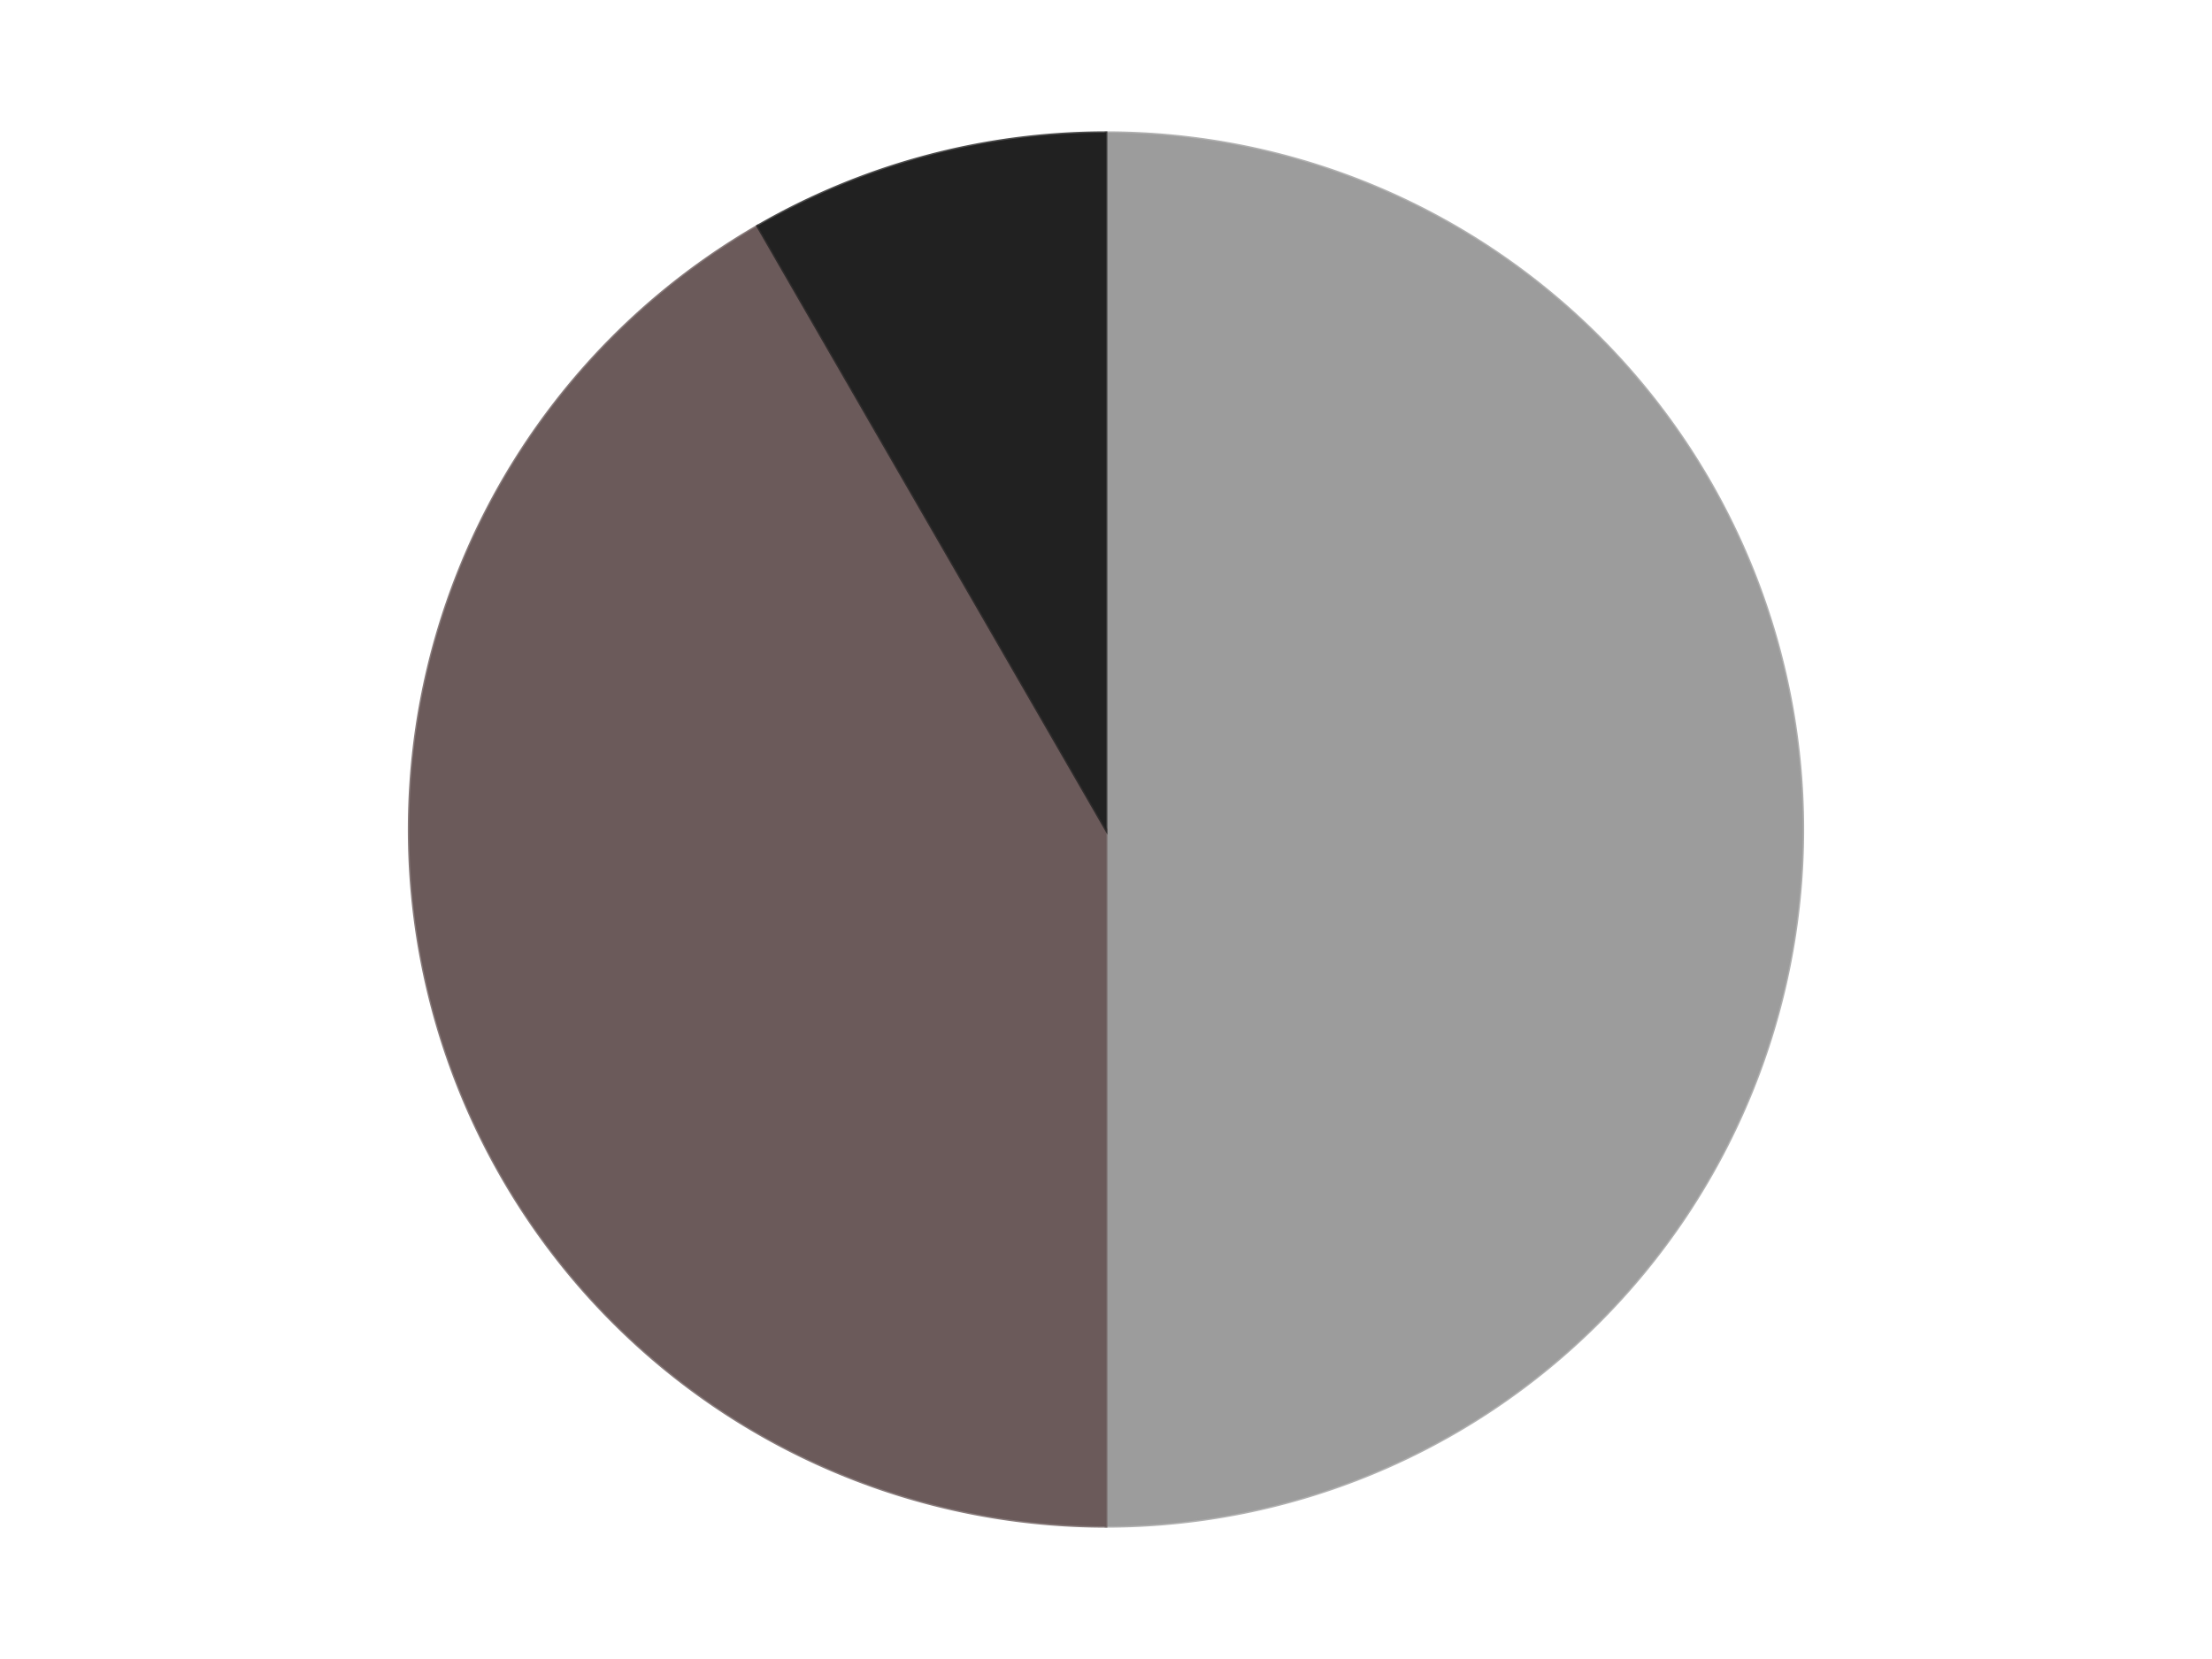 <?xml version='1.0' encoding='utf-8'?>
<svg xmlns="http://www.w3.org/2000/svg" xmlns:xlink="http://www.w3.org/1999/xlink" id="chart-93873c70-2fd8-42cb-9b4d-0ae5bdd748af" class="pygal-chart" viewBox="0 0 800 600"><!--Generated with pygal 3.0.4 (lxml) ©Kozea 2012-2016 on 2024-07-06--><!--http://pygal.org--><!--http://github.com/Kozea/pygal--><defs><style type="text/css">#chart-93873c70-2fd8-42cb-9b4d-0ae5bdd748af{-webkit-user-select:none;-webkit-font-smoothing:antialiased;font-family:Consolas,"Liberation Mono",Menlo,Courier,monospace}#chart-93873c70-2fd8-42cb-9b4d-0ae5bdd748af .title{font-family:Consolas,"Liberation Mono",Menlo,Courier,monospace;font-size:16px}#chart-93873c70-2fd8-42cb-9b4d-0ae5bdd748af .legends .legend text{font-family:Consolas,"Liberation Mono",Menlo,Courier,monospace;font-size:14px}#chart-93873c70-2fd8-42cb-9b4d-0ae5bdd748af .axis text{font-family:Consolas,"Liberation Mono",Menlo,Courier,monospace;font-size:10px}#chart-93873c70-2fd8-42cb-9b4d-0ae5bdd748af .axis text.major{font-family:Consolas,"Liberation Mono",Menlo,Courier,monospace;font-size:10px}#chart-93873c70-2fd8-42cb-9b4d-0ae5bdd748af .text-overlay text.value{font-family:Consolas,"Liberation Mono",Menlo,Courier,monospace;font-size:16px}#chart-93873c70-2fd8-42cb-9b4d-0ae5bdd748af .text-overlay text.label{font-family:Consolas,"Liberation Mono",Menlo,Courier,monospace;font-size:10px}#chart-93873c70-2fd8-42cb-9b4d-0ae5bdd748af .tooltip{font-family:Consolas,"Liberation Mono",Menlo,Courier,monospace;font-size:14px}#chart-93873c70-2fd8-42cb-9b4d-0ae5bdd748af text.no_data{font-family:Consolas,"Liberation Mono",Menlo,Courier,monospace;font-size:64px}
#chart-93873c70-2fd8-42cb-9b4d-0ae5bdd748af{background-color:transparent}#chart-93873c70-2fd8-42cb-9b4d-0ae5bdd748af path,#chart-93873c70-2fd8-42cb-9b4d-0ae5bdd748af line,#chart-93873c70-2fd8-42cb-9b4d-0ae5bdd748af rect,#chart-93873c70-2fd8-42cb-9b4d-0ae5bdd748af circle{-webkit-transition:150ms;-moz-transition:150ms;transition:150ms}#chart-93873c70-2fd8-42cb-9b4d-0ae5bdd748af .graph &gt; .background{fill:transparent}#chart-93873c70-2fd8-42cb-9b4d-0ae5bdd748af .plot &gt; .background{fill:transparent}#chart-93873c70-2fd8-42cb-9b4d-0ae5bdd748af .graph{fill:rgba(0,0,0,.87)}#chart-93873c70-2fd8-42cb-9b4d-0ae5bdd748af text.no_data{fill:rgba(0,0,0,1)}#chart-93873c70-2fd8-42cb-9b4d-0ae5bdd748af .title{fill:rgba(0,0,0,1)}#chart-93873c70-2fd8-42cb-9b4d-0ae5bdd748af .legends .legend text{fill:rgba(0,0,0,.87)}#chart-93873c70-2fd8-42cb-9b4d-0ae5bdd748af .legends .legend:hover text{fill:rgba(0,0,0,1)}#chart-93873c70-2fd8-42cb-9b4d-0ae5bdd748af .axis .line{stroke:rgba(0,0,0,1)}#chart-93873c70-2fd8-42cb-9b4d-0ae5bdd748af .axis .guide.line{stroke:rgba(0,0,0,.54)}#chart-93873c70-2fd8-42cb-9b4d-0ae5bdd748af .axis .major.line{stroke:rgba(0,0,0,.87)}#chart-93873c70-2fd8-42cb-9b4d-0ae5bdd748af .axis text.major{fill:rgba(0,0,0,1)}#chart-93873c70-2fd8-42cb-9b4d-0ae5bdd748af .axis.y .guides:hover .guide.line,#chart-93873c70-2fd8-42cb-9b4d-0ae5bdd748af .line-graph .axis.x .guides:hover .guide.line,#chart-93873c70-2fd8-42cb-9b4d-0ae5bdd748af .stackedline-graph .axis.x .guides:hover .guide.line,#chart-93873c70-2fd8-42cb-9b4d-0ae5bdd748af .xy-graph .axis.x .guides:hover .guide.line{stroke:rgba(0,0,0,1)}#chart-93873c70-2fd8-42cb-9b4d-0ae5bdd748af .axis .guides:hover text{fill:rgba(0,0,0,1)}#chart-93873c70-2fd8-42cb-9b4d-0ae5bdd748af .reactive{fill-opacity:1.0;stroke-opacity:.8;stroke-width:1}#chart-93873c70-2fd8-42cb-9b4d-0ae5bdd748af .ci{stroke:rgba(0,0,0,.87)}#chart-93873c70-2fd8-42cb-9b4d-0ae5bdd748af .reactive.active,#chart-93873c70-2fd8-42cb-9b4d-0ae5bdd748af .active .reactive{fill-opacity:0.6;stroke-opacity:.9;stroke-width:4}#chart-93873c70-2fd8-42cb-9b4d-0ae5bdd748af .ci .reactive.active{stroke-width:1.5}#chart-93873c70-2fd8-42cb-9b4d-0ae5bdd748af .series text{fill:rgba(0,0,0,1)}#chart-93873c70-2fd8-42cb-9b4d-0ae5bdd748af .tooltip rect{fill:transparent;stroke:rgba(0,0,0,1);-webkit-transition:opacity 150ms;-moz-transition:opacity 150ms;transition:opacity 150ms}#chart-93873c70-2fd8-42cb-9b4d-0ae5bdd748af .tooltip .label{fill:rgba(0,0,0,.87)}#chart-93873c70-2fd8-42cb-9b4d-0ae5bdd748af .tooltip .label{fill:rgba(0,0,0,.87)}#chart-93873c70-2fd8-42cb-9b4d-0ae5bdd748af .tooltip .legend{font-size:.8em;fill:rgba(0,0,0,.54)}#chart-93873c70-2fd8-42cb-9b4d-0ae5bdd748af .tooltip .x_label{font-size:.6em;fill:rgba(0,0,0,1)}#chart-93873c70-2fd8-42cb-9b4d-0ae5bdd748af .tooltip .xlink{font-size:.5em;text-decoration:underline}#chart-93873c70-2fd8-42cb-9b4d-0ae5bdd748af .tooltip .value{font-size:1.5em}#chart-93873c70-2fd8-42cb-9b4d-0ae5bdd748af .bound{font-size:.5em}#chart-93873c70-2fd8-42cb-9b4d-0ae5bdd748af .max-value{font-size:.75em;fill:rgba(0,0,0,.54)}#chart-93873c70-2fd8-42cb-9b4d-0ae5bdd748af .map-element{fill:transparent;stroke:rgba(0,0,0,.54) !important}#chart-93873c70-2fd8-42cb-9b4d-0ae5bdd748af .map-element .reactive{fill-opacity:inherit;stroke-opacity:inherit}#chart-93873c70-2fd8-42cb-9b4d-0ae5bdd748af .color-0,#chart-93873c70-2fd8-42cb-9b4d-0ae5bdd748af .color-0 a:visited{stroke:#F44336;fill:#F44336}#chart-93873c70-2fd8-42cb-9b4d-0ae5bdd748af .color-1,#chart-93873c70-2fd8-42cb-9b4d-0ae5bdd748af .color-1 a:visited{stroke:#3F51B5;fill:#3F51B5}#chart-93873c70-2fd8-42cb-9b4d-0ae5bdd748af .color-2,#chart-93873c70-2fd8-42cb-9b4d-0ae5bdd748af .color-2 a:visited{stroke:#009688;fill:#009688}#chart-93873c70-2fd8-42cb-9b4d-0ae5bdd748af .text-overlay .color-0 text{fill:black}#chart-93873c70-2fd8-42cb-9b4d-0ae5bdd748af .text-overlay .color-1 text{fill:black}#chart-93873c70-2fd8-42cb-9b4d-0ae5bdd748af .text-overlay .color-2 text{fill:black}
#chart-93873c70-2fd8-42cb-9b4d-0ae5bdd748af text.no_data{text-anchor:middle}#chart-93873c70-2fd8-42cb-9b4d-0ae5bdd748af .guide.line{fill:none}#chart-93873c70-2fd8-42cb-9b4d-0ae5bdd748af .centered{text-anchor:middle}#chart-93873c70-2fd8-42cb-9b4d-0ae5bdd748af .title{text-anchor:middle}#chart-93873c70-2fd8-42cb-9b4d-0ae5bdd748af .legends .legend text{fill-opacity:1}#chart-93873c70-2fd8-42cb-9b4d-0ae5bdd748af .axis.x text{text-anchor:middle}#chart-93873c70-2fd8-42cb-9b4d-0ae5bdd748af .axis.x:not(.web) text[transform]{text-anchor:start}#chart-93873c70-2fd8-42cb-9b4d-0ae5bdd748af .axis.x:not(.web) text[transform].backwards{text-anchor:end}#chart-93873c70-2fd8-42cb-9b4d-0ae5bdd748af .axis.y text{text-anchor:end}#chart-93873c70-2fd8-42cb-9b4d-0ae5bdd748af .axis.y text[transform].backwards{text-anchor:start}#chart-93873c70-2fd8-42cb-9b4d-0ae5bdd748af .axis.y2 text{text-anchor:start}#chart-93873c70-2fd8-42cb-9b4d-0ae5bdd748af .axis.y2 text[transform].backwards{text-anchor:end}#chart-93873c70-2fd8-42cb-9b4d-0ae5bdd748af .axis .guide.line{stroke-dasharray:4,4;stroke:black}#chart-93873c70-2fd8-42cb-9b4d-0ae5bdd748af .axis .major.guide.line{stroke-dasharray:6,6;stroke:black}#chart-93873c70-2fd8-42cb-9b4d-0ae5bdd748af .horizontal .axis.y .guide.line,#chart-93873c70-2fd8-42cb-9b4d-0ae5bdd748af .horizontal .axis.y2 .guide.line,#chart-93873c70-2fd8-42cb-9b4d-0ae5bdd748af .vertical .axis.x .guide.line{opacity:0}#chart-93873c70-2fd8-42cb-9b4d-0ae5bdd748af .horizontal .axis.always_show .guide.line,#chart-93873c70-2fd8-42cb-9b4d-0ae5bdd748af .vertical .axis.always_show .guide.line{opacity:1 !important}#chart-93873c70-2fd8-42cb-9b4d-0ae5bdd748af .axis.y .guides:hover .guide.line,#chart-93873c70-2fd8-42cb-9b4d-0ae5bdd748af .axis.y2 .guides:hover .guide.line,#chart-93873c70-2fd8-42cb-9b4d-0ae5bdd748af .axis.x .guides:hover .guide.line{opacity:1}#chart-93873c70-2fd8-42cb-9b4d-0ae5bdd748af .axis .guides:hover text{opacity:1}#chart-93873c70-2fd8-42cb-9b4d-0ae5bdd748af .nofill{fill:none}#chart-93873c70-2fd8-42cb-9b4d-0ae5bdd748af .subtle-fill{fill-opacity:.2}#chart-93873c70-2fd8-42cb-9b4d-0ae5bdd748af .dot{stroke-width:1px;fill-opacity:1;stroke-opacity:1}#chart-93873c70-2fd8-42cb-9b4d-0ae5bdd748af .dot.active{stroke-width:5px}#chart-93873c70-2fd8-42cb-9b4d-0ae5bdd748af .dot.negative{fill:transparent}#chart-93873c70-2fd8-42cb-9b4d-0ae5bdd748af text,#chart-93873c70-2fd8-42cb-9b4d-0ae5bdd748af tspan{stroke:none !important}#chart-93873c70-2fd8-42cb-9b4d-0ae5bdd748af .series text.active{opacity:1}#chart-93873c70-2fd8-42cb-9b4d-0ae5bdd748af .tooltip rect{fill-opacity:.95;stroke-width:.5}#chart-93873c70-2fd8-42cb-9b4d-0ae5bdd748af .tooltip text{fill-opacity:1}#chart-93873c70-2fd8-42cb-9b4d-0ae5bdd748af .showable{visibility:hidden}#chart-93873c70-2fd8-42cb-9b4d-0ae5bdd748af .showable.shown{visibility:visible}#chart-93873c70-2fd8-42cb-9b4d-0ae5bdd748af .gauge-background{fill:rgba(229,229,229,1);stroke:none}#chart-93873c70-2fd8-42cb-9b4d-0ae5bdd748af .bg-lines{stroke:transparent;stroke-width:2px}</style><script type="text/javascript">window.pygal = window.pygal || {};window.pygal.config = window.pygal.config || {};window.pygal.config['93873c70-2fd8-42cb-9b4d-0ae5bdd748af'] = {"allow_interruptions": false, "box_mode": "extremes", "classes": ["pygal-chart"], "css": ["file://style.css", "file://graph.css"], "defs": [], "disable_xml_declaration": false, "dots_size": 2.5, "dynamic_print_values": false, "explicit_size": false, "fill": false, "force_uri_protocol": "https", "formatter": null, "half_pie": false, "height": 600, "include_x_axis": false, "inner_radius": 0, "interpolate": null, "interpolation_parameters": {}, "interpolation_precision": 250, "inverse_y_axis": false, "js": ["//kozea.github.io/pygal.js/2.0.x/pygal-tooltips.min.js"], "legend_at_bottom": false, "legend_at_bottom_columns": null, "legend_box_size": 12, "logarithmic": false, "margin": 20, "margin_bottom": null, "margin_left": null, "margin_right": null, "margin_top": null, "max_scale": 16, "min_scale": 4, "missing_value_fill_truncation": "x", "no_data_text": "No data", "no_prefix": false, "order_min": null, "pretty_print": false, "print_labels": false, "print_values": false, "print_values_position": "center", "print_zeroes": true, "range": null, "rounded_bars": null, "secondary_range": null, "show_dots": true, "show_legend": false, "show_minor_x_labels": true, "show_minor_y_labels": true, "show_only_major_dots": false, "show_x_guides": false, "show_x_labels": true, "show_y_guides": true, "show_y_labels": true, "spacing": 10, "stack_from_top": false, "strict": false, "stroke": true, "stroke_style": null, "style": {"background": "transparent", "ci_colors": [], "colors": ["#F44336", "#3F51B5", "#009688", "#FFC107", "#FF5722", "#9C27B0", "#03A9F4", "#8BC34A", "#FF9800", "#E91E63", "#2196F3", "#4CAF50", "#FFEB3B", "#673AB7", "#00BCD4", "#CDDC39", "#9E9E9E", "#607D8B"], "dot_opacity": "1", "font_family": "Consolas, \"Liberation Mono\", Menlo, Courier, monospace", "foreground": "rgba(0, 0, 0, .87)", "foreground_strong": "rgba(0, 0, 0, 1)", "foreground_subtle": "rgba(0, 0, 0, .54)", "guide_stroke_color": "black", "guide_stroke_dasharray": "4,4", "label_font_family": "Consolas, \"Liberation Mono\", Menlo, Courier, monospace", "label_font_size": 10, "legend_font_family": "Consolas, \"Liberation Mono\", Menlo, Courier, monospace", "legend_font_size": 14, "major_guide_stroke_color": "black", "major_guide_stroke_dasharray": "6,6", "major_label_font_family": "Consolas, \"Liberation Mono\", Menlo, Courier, monospace", "major_label_font_size": 10, "no_data_font_family": "Consolas, \"Liberation Mono\", Menlo, Courier, monospace", "no_data_font_size": 64, "opacity": "1.0", "opacity_hover": "0.6", "plot_background": "transparent", "stroke_opacity": ".8", "stroke_opacity_hover": ".9", "stroke_width": "1", "stroke_width_hover": "4", "title_font_family": "Consolas, \"Liberation Mono\", Menlo, Courier, monospace", "title_font_size": 16, "tooltip_font_family": "Consolas, \"Liberation Mono\", Menlo, Courier, monospace", "tooltip_font_size": 14, "transition": "150ms", "value_background": "rgba(229, 229, 229, 1)", "value_colors": [], "value_font_family": "Consolas, \"Liberation Mono\", Menlo, Courier, monospace", "value_font_size": 16, "value_label_font_family": "Consolas, \"Liberation Mono\", Menlo, Courier, monospace", "value_label_font_size": 10}, "title": null, "tooltip_border_radius": 0, "tooltip_fancy_mode": true, "truncate_label": null, "truncate_legend": null, "width": 800, "x_label_rotation": 0, "x_labels": null, "x_labels_major": null, "x_labels_major_count": null, "x_labels_major_every": null, "x_title": null, "xrange": null, "y_label_rotation": 0, "y_labels": null, "y_labels_major": null, "y_labels_major_count": null, "y_labels_major_every": null, "y_title": null, "zero": 0, "legends": ["Light Gray", "Dark Gray", "Black"]}</script><script type="text/javascript" xlink:href="https://kozea.github.io/pygal.js/2.0.x/pygal-tooltips.min.js"/></defs><title>Pygal</title><g class="graph pie-graph vertical"><rect x="0" y="0" width="800" height="600" class="background"/><g transform="translate(20, 20)" class="plot"><rect x="0" y="0" width="760" height="560" class="background"/><g class="series serie-0 color-0"><g class="slices"><g class="slice" style="fill: #9C9C9C; stroke: #9C9C9C"><path d="M380 28 A252 252 0 0 1 380 532 L380 280 A0 0 0 0 0 380 280 z" class="slice reactive tooltip-trigger"/><desc class="value">6</desc><desc class="x centered">506.0</desc><desc class="y centered">280.0</desc></g></g></g><g class="series serie-1 color-1"><g class="slices"><g class="slice" style="fill: #6B5A5A; stroke: #6B5A5A"><path d="M380 532 A252 252 0 0 1 254 61.762 L380 280 A0 0 0 0 0 380 280 z" class="slice reactive tooltip-trigger"/><desc class="value">5</desc><desc class="x centered">258.2933458875774</desc><desc class="y centered">312.6111996829176</desc></g></g></g><g class="series serie-2 color-2"><g class="slices"><g class="slice" style="fill: #212121; stroke: #212121"><path d="M254 61.762 A252 252 0 0 1 380 28 L380 280 A0 0 0 0 0 380 280 z" class="slice reactive tooltip-trigger"/><desc class="value">1</desc><desc class="x centered">347.38880031708237</desc><desc class="y centered">158.2933458875774</desc></g></g></g></g><g class="titles"/><g transform="translate(20, 20)" class="plot overlay"><g class="series serie-0 color-0"/><g class="series serie-1 color-1"/><g class="series serie-2 color-2"/></g><g transform="translate(20, 20)" class="plot text-overlay"><g class="series serie-0 color-0"/><g class="series serie-1 color-1"/><g class="series serie-2 color-2"/></g><g transform="translate(20, 20)" class="plot tooltip-overlay"><g transform="translate(0 0)" style="opacity: 0" class="tooltip"><rect rx="0" ry="0" width="0" height="0" class="tooltip-box"/><g class="text"/></g></g></g></svg>